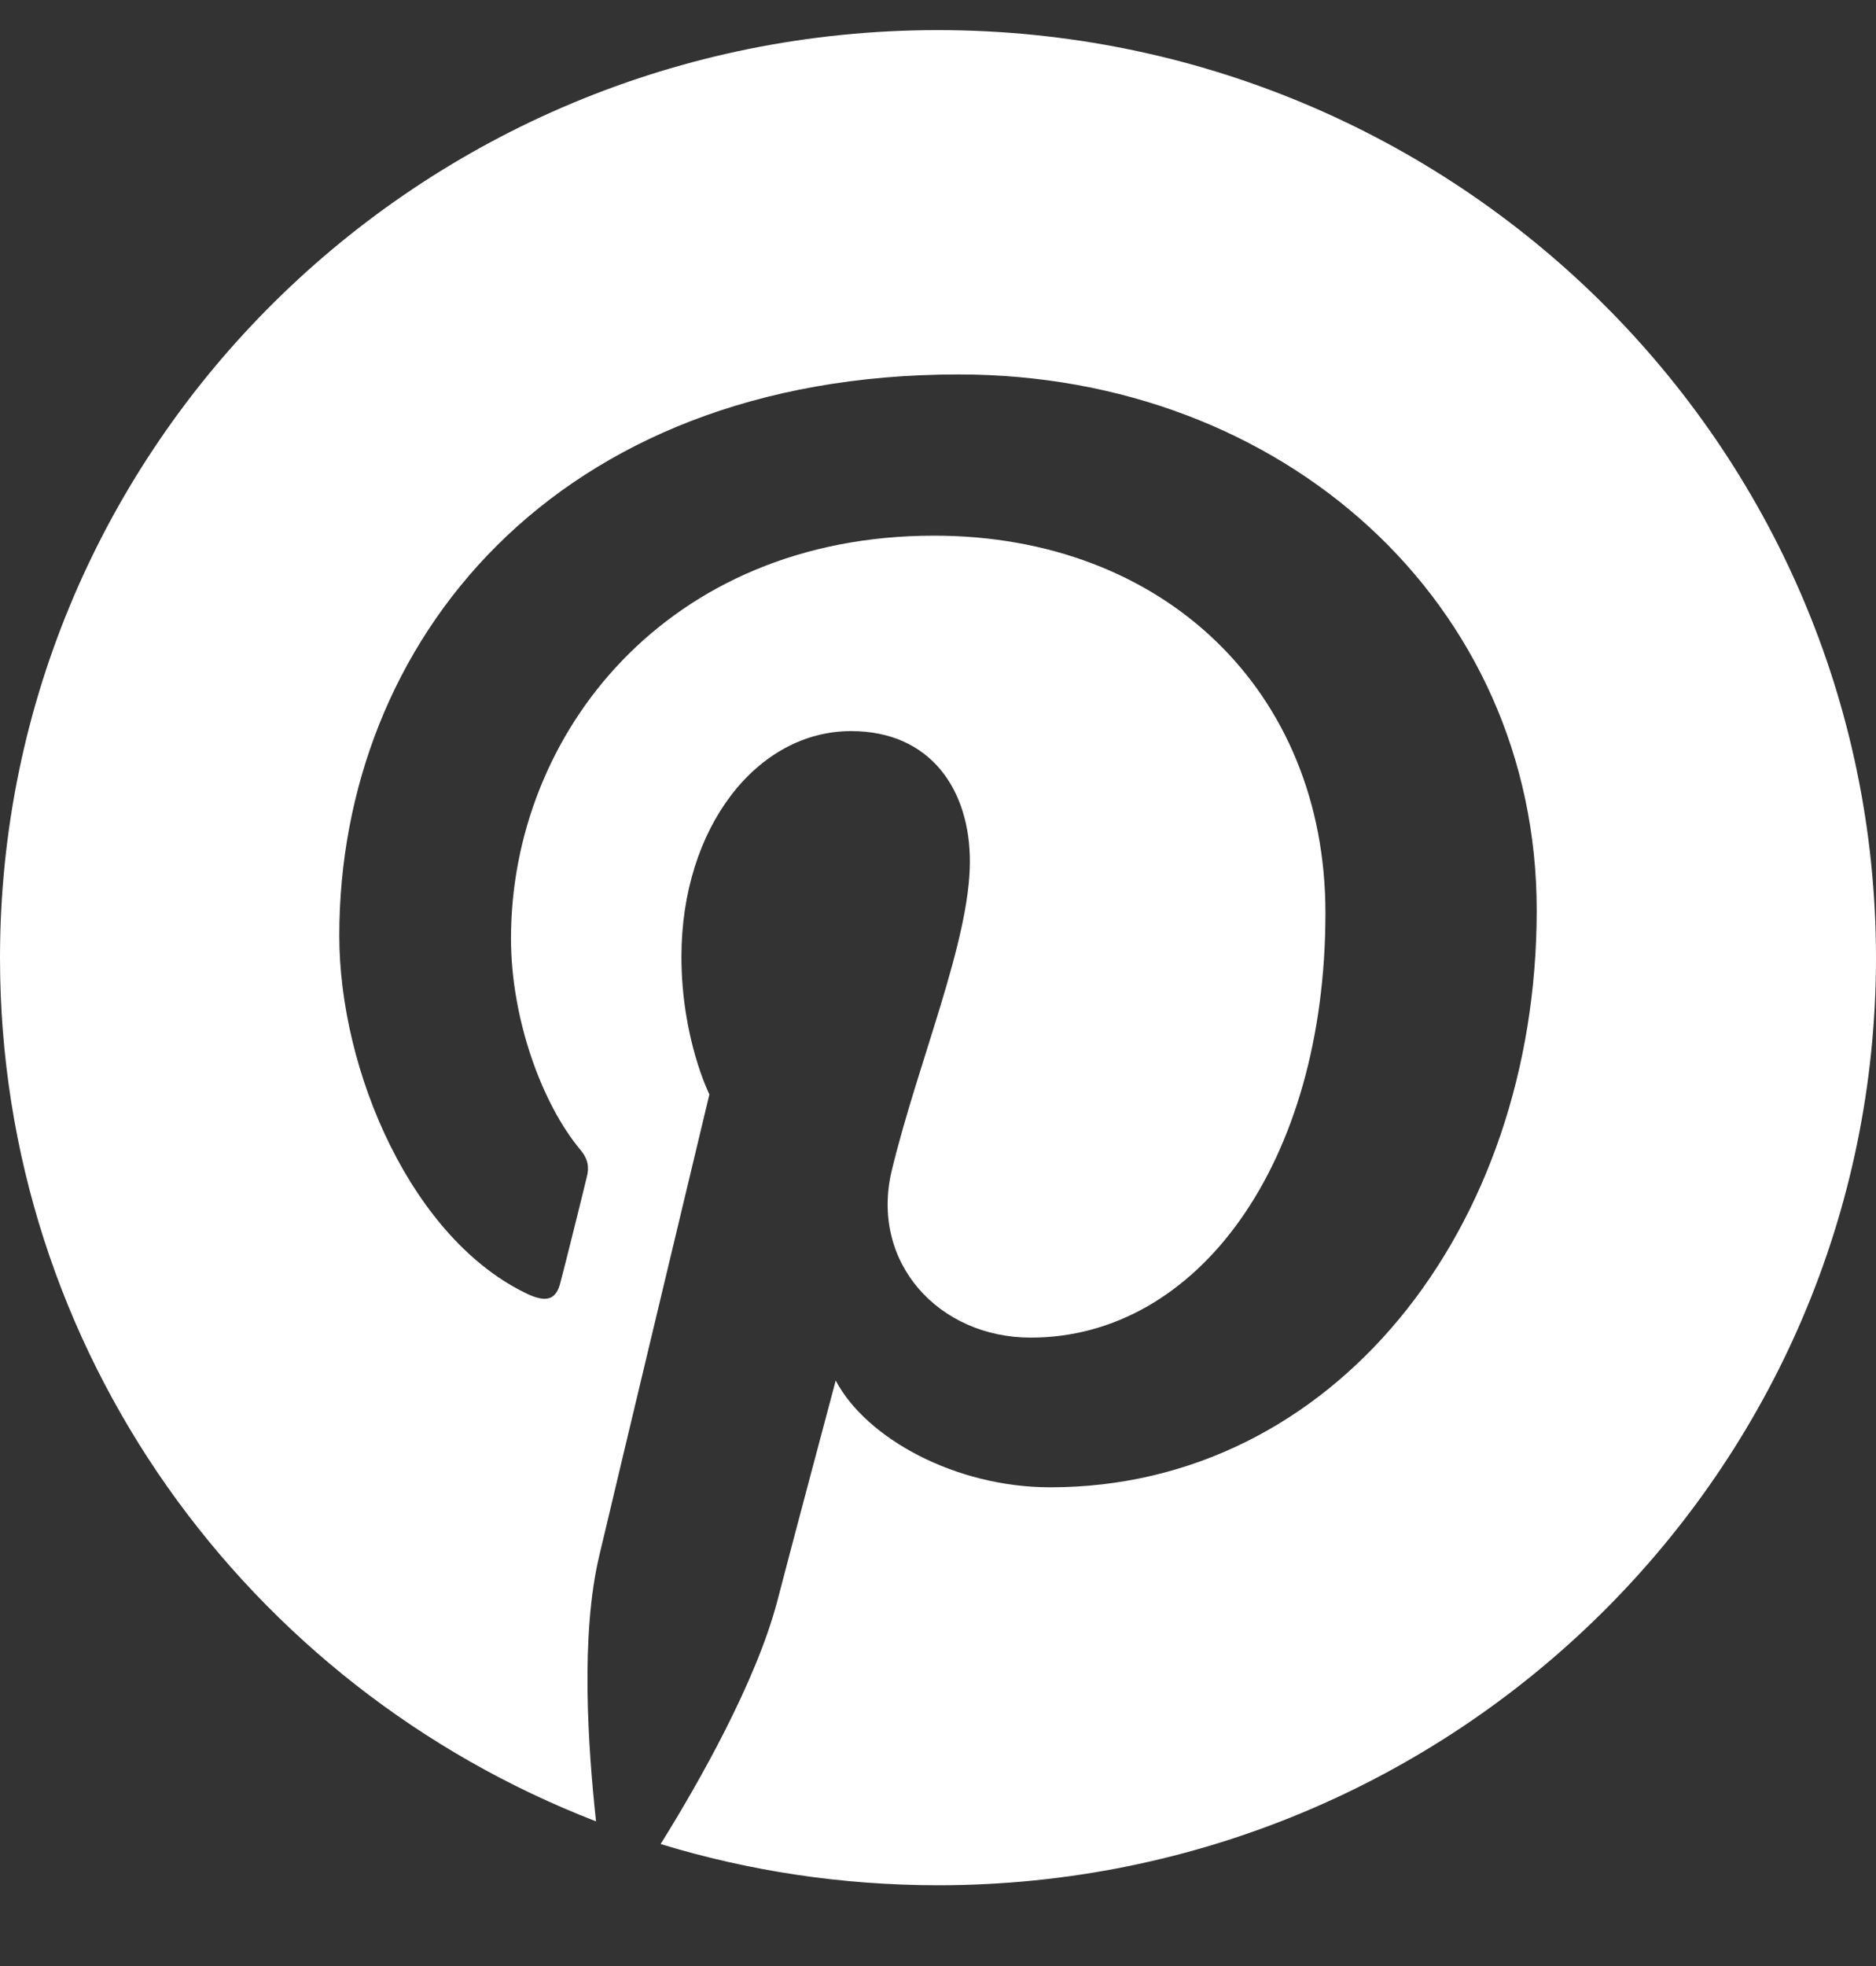 <?xml version="1.0" encoding="UTF-8"?>
<svg xmlns="http://www.w3.org/2000/svg" width="21" height="22" viewBox="0 0 21 22" fill="none">
  <rect x="0" y="0" width="21" height="22" fill="#333333" stroke="none"/>
  <path d="M10.498 0.337C4.698 0.337 0 4.983 0 10.719C0 15.121 2.767 18.872 6.672 20.381C6.583 19.559 6.495 18.3 6.709 17.405C6.9 16.593 7.941 12.246 7.941 12.246C7.941 12.246 7.628 11.623 7.628 10.705C7.628 9.261 8.473 8.181 9.527 8.181C10.423 8.181 10.857 8.845 10.857 9.639C10.857 10.53 10.283 11.863 9.984 13.091C9.733 14.124 10.507 14.968 11.538 14.968C13.404 14.968 14.837 13.021 14.837 10.216C14.837 7.733 13.026 5.994 10.456 5.994C7.47 5.994 5.72 8.209 5.72 10.502C5.72 11.397 6.065 12.352 6.499 12.869C6.583 12.97 6.597 13.063 6.569 13.169C6.49 13.496 6.313 14.203 6.275 14.345C6.229 14.539 6.126 14.576 5.925 14.489C4.614 13.884 3.798 11.988 3.798 10.47C3.798 7.194 6.201 4.19 10.731 4.19C14.37 4.19 17.202 6.755 17.202 10.184C17.202 13.759 14.921 16.643 11.757 16.643C10.694 16.643 9.695 16.094 9.355 15.448C9.355 15.448 8.827 17.428 8.701 17.917C8.463 18.821 7.824 19.947 7.395 20.635C8.379 20.935 9.42 21.096 10.502 21.096C16.297 21.096 21 16.45 21 10.714C20.995 4.983 16.297 0.337 10.498 0.337Z" fill="white"></path>
</svg>
